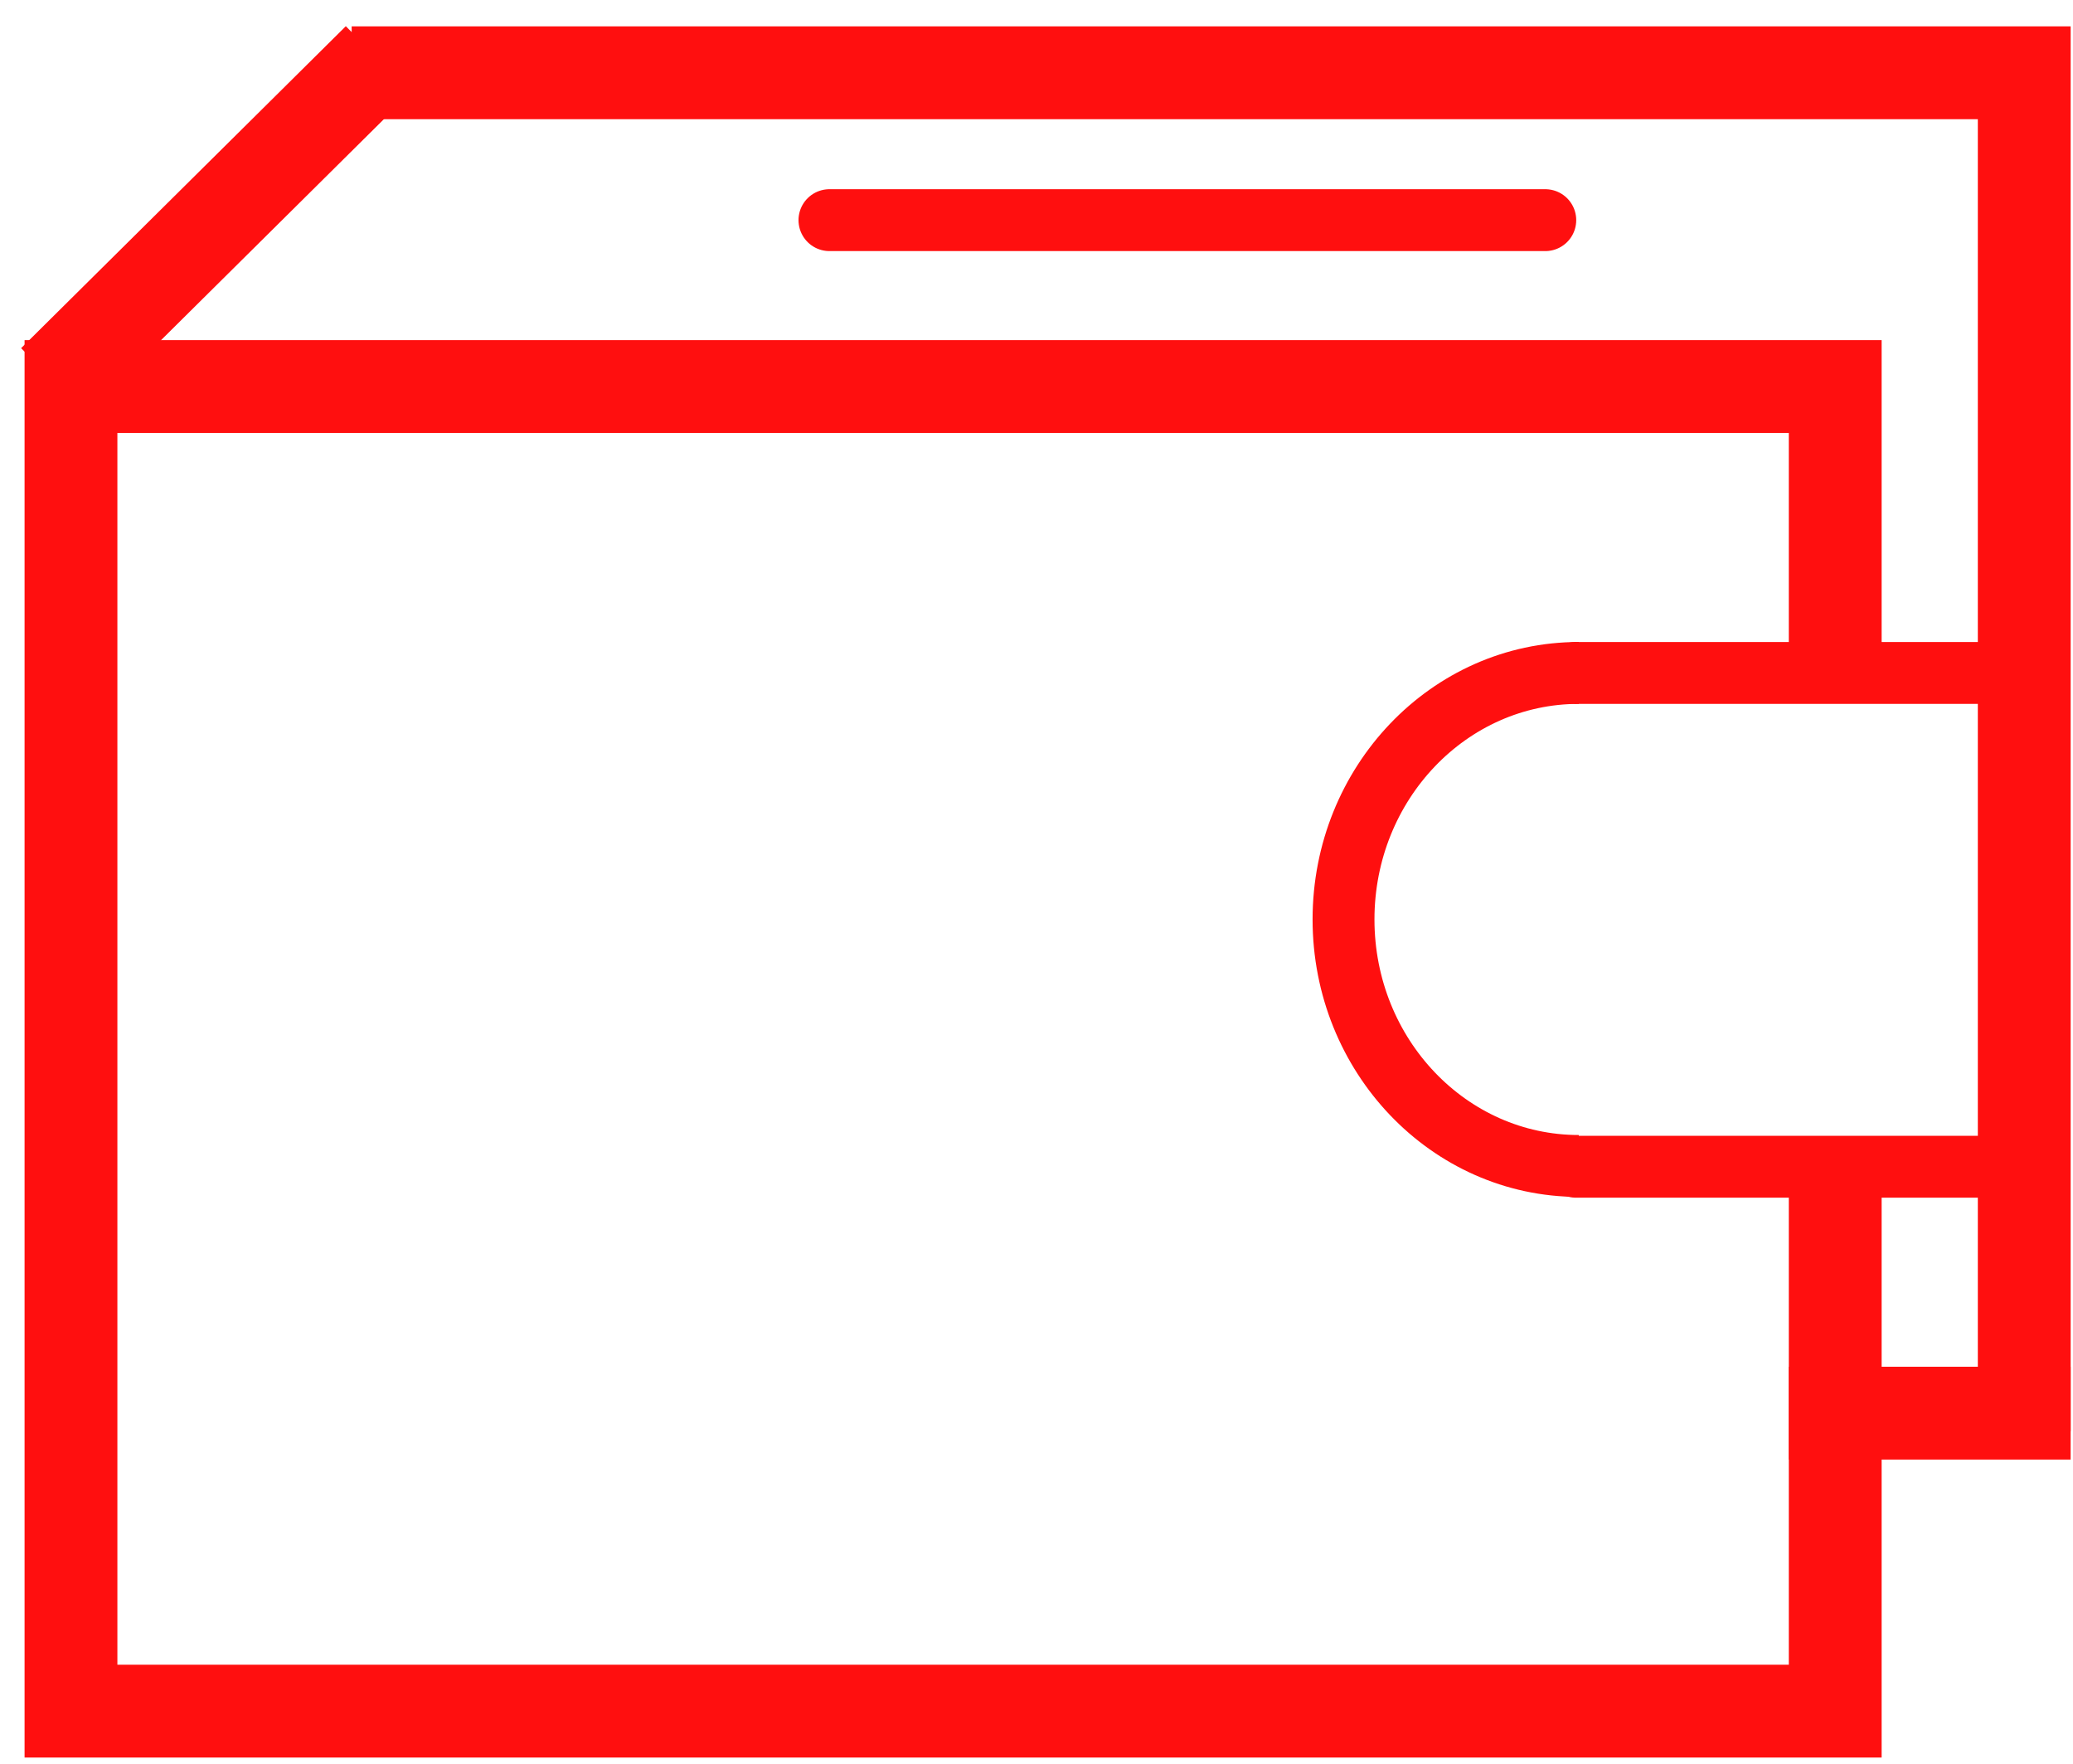 <?xml version="1.0" encoding="UTF-8"?> <svg xmlns="http://www.w3.org/2000/svg" width="67" height="57" viewBox="0 0 67 57" fill="none"><path d="M51.027 37.678C46.828 37.678 43.423 34.111 43.423 29.712C43.423 25.312 46.828 21.746 51.027 21.746" stroke="#FF0F0F" stroke-width="2"></path><path d="M50.935 21.746H64.581" stroke="#FF0F0F" stroke-width="2" stroke-linecap="round"></path><path d="M50.935 37.703H64.581" stroke="#FF0F0F" stroke-width="2" stroke-linecap="round"></path><path d="M59.315 21.523V12.491H2.294V55.295H59.315V37.757" stroke="#FF0F0F" stroke-width="3"></path><path d="M11.366 2.352H65.424V46.251" stroke="#FF0F0F" stroke-width="3"></path><path d="M11.168 2.968L2.804 11.26" stroke="#FF0F0F" stroke-width="3" stroke-linecap="square"></path><path d="M65.423 45.666L59.315 45.666" stroke="#FF0F0F" stroke-width="3" stroke-linecap="square"></path><path d="M49.944 7.114H26.808" stroke="#FF0F0F" stroke-width="2" stroke-linecap="round"></path></svg> 